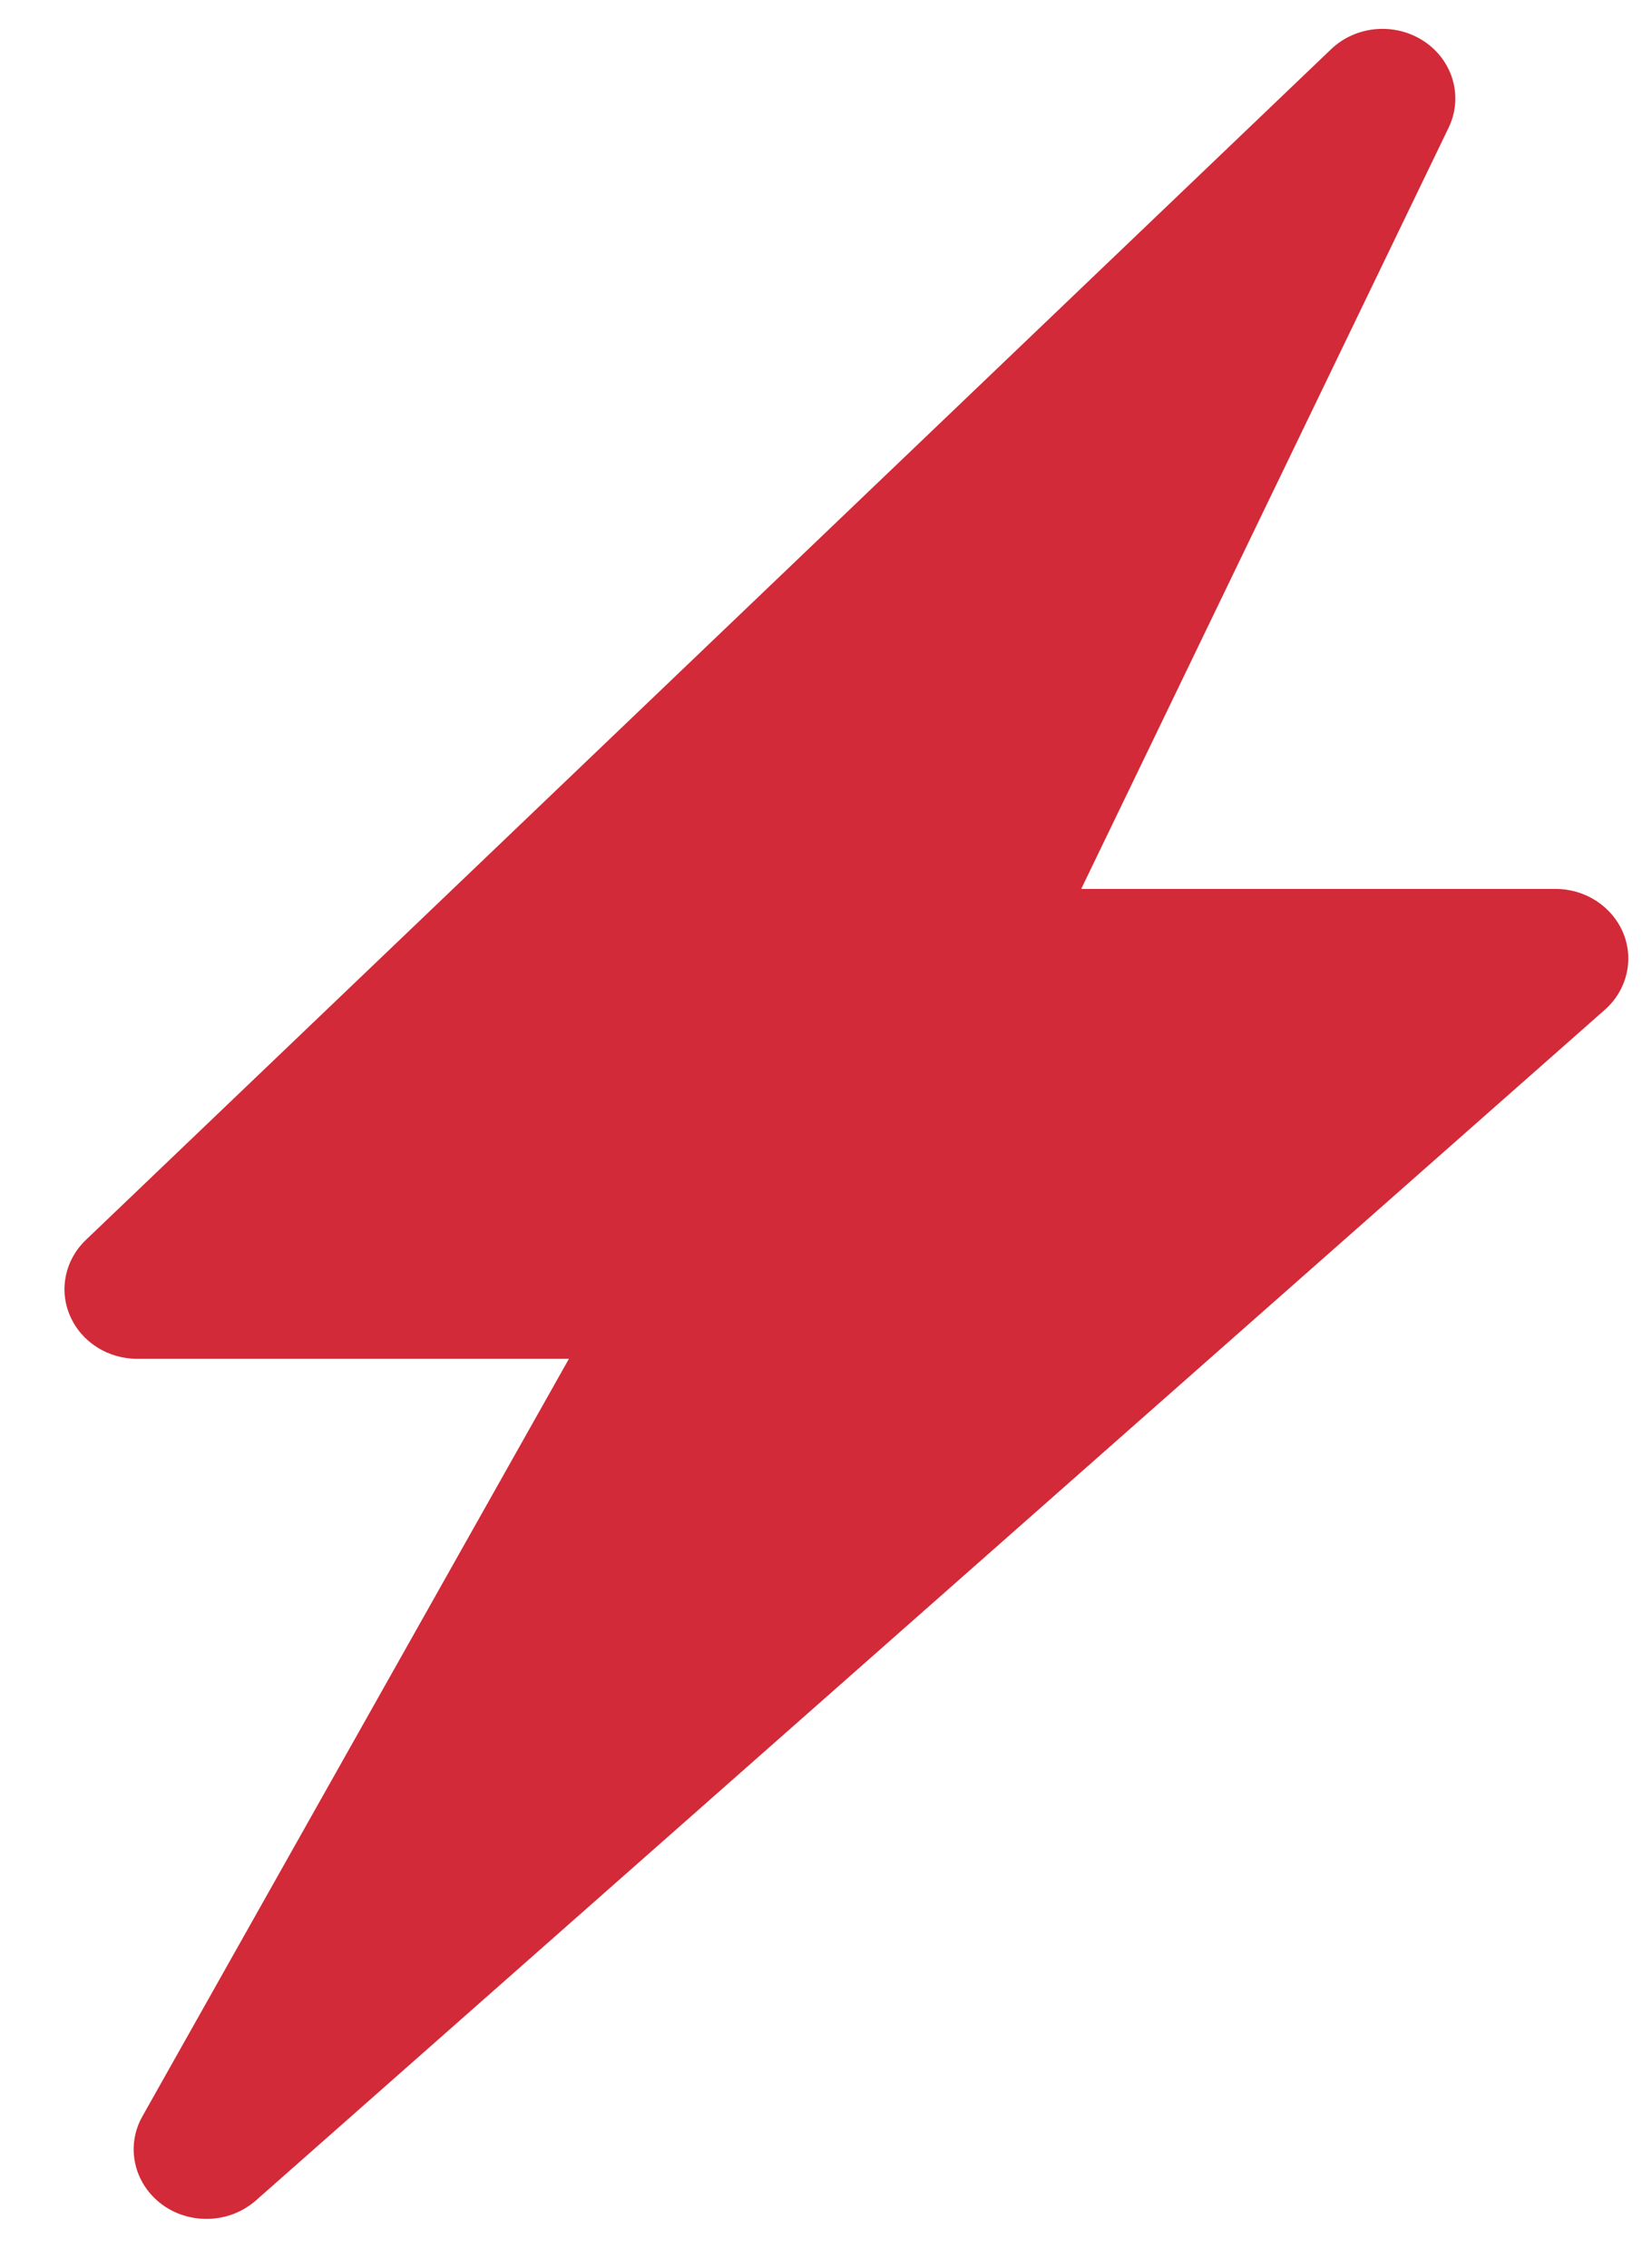 <svg width="21" height="29" viewBox="0 0 21 29" fill="none" xmlns="http://www.w3.org/2000/svg">
<path d="M20.761 11.931C20.62 11.59 20.277 11.365 19.894 11.365H13.828L18.527 1.632C18.716 1.24 18.584 0.776 18.214 0.529C17.844 0.283 17.342 0.324 17.023 0.63L1.097 15.854C0.831 16.109 0.751 16.491 0.896 16.824C1.04 17.157 1.379 17.373 1.756 17.373H7.276L1.821 27.058C1.605 27.441 1.711 27.916 2.07 28.183C2.238 28.308 2.44 28.369 2.64 28.369C2.867 28.369 3.094 28.29 3.272 28.134L20.526 12.909C20.807 12.66 20.9 12.272 20.761 11.931Z" fill="#D22A38"/>
</svg>
